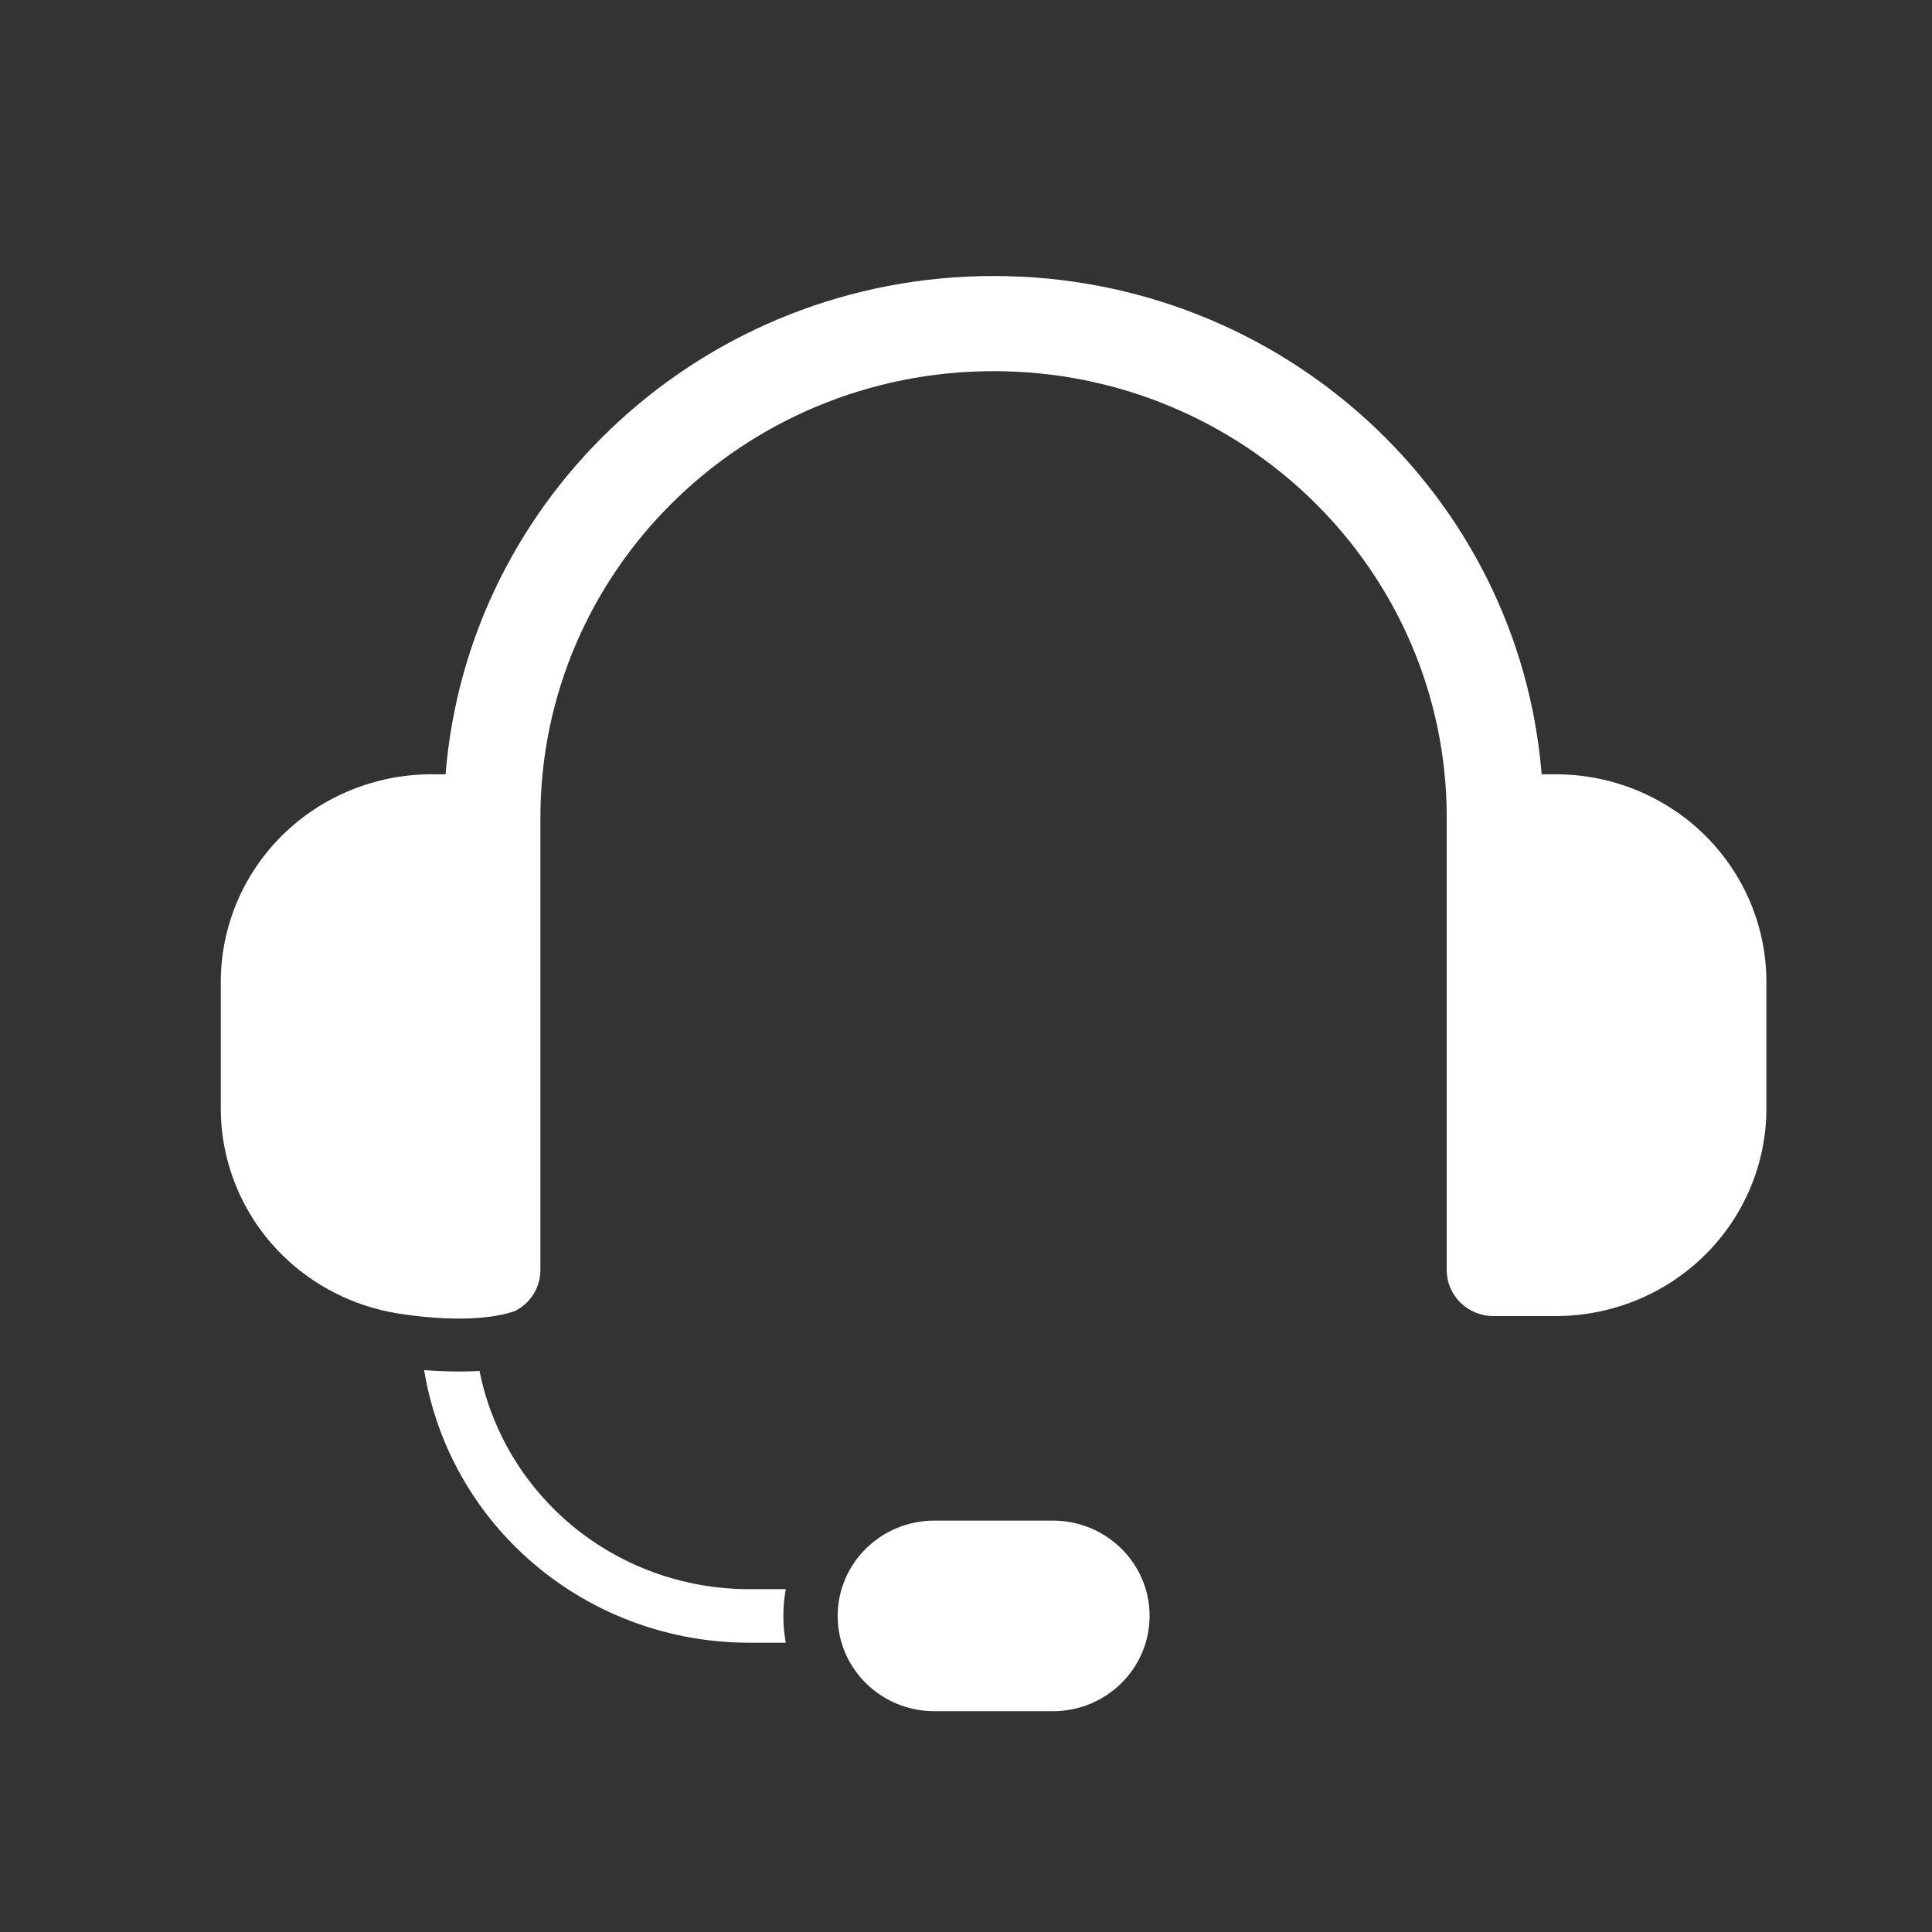 <svg width="35" height="35" viewBox="0 0 35 35" fill="none" xmlns="http://www.w3.org/2000/svg">
<rect x="0" y="0" width="35" height="35" fill="#333333" stroke="none"/>
<path fill-rule="evenodd" clip-rule="evenodd" d="M20.826 29.273C20.826 28.32 20.041 27.547 19.073 27.547H16.927C16.463 27.547 16.017 27.729 15.688 28.053C15.36 28.377 15.175 28.816 15.175 29.273C15.175 30.227 15.96 31 16.927 31H19.073C20.041 31 20.826 30.227 20.826 29.273ZM7.684 24.822C7.977 24.844 8.331 24.856 8.686 24.836C8.876 25.783 9.347 26.661 10.049 27.353C10.982 28.272 12.247 28.789 13.567 28.789H14.235C14.206 28.948 14.191 29.11 14.191 29.274C14.191 29.439 14.206 29.601 14.235 29.759H13.567C11.986 29.759 10.471 29.14 9.353 28.039C8.462 27.161 7.882 26.033 7.684 24.822L7.684 24.822ZM7.183 23.79C6.406 23.66 5.683 23.296 5.118 22.74C4.402 22.035 4 21.078 4 20.08V17.788C4 16.791 4.402 15.834 5.118 15.128C5.834 14.423 6.805 14.027 7.818 14.027H8.072C8.478 8.975 12.768 5 18 5C23.232 5 27.522 8.975 27.928 14.027H28.182C29.195 14.027 30.166 14.423 30.882 15.128C31.598 15.834 32 16.791 32 17.788V20.08C32 21.078 31.598 22.035 30.882 22.74C30.166 23.446 29.195 23.842 28.182 23.842H27.056C26.588 23.842 26.209 23.469 26.209 23.008V14.812C26.209 10.345 22.534 6.724 18 6.724C13.466 6.724 9.79 10.345 9.79 14.812V23.008C9.79 23.333 9.601 23.615 9.326 23.752C8.568 24.012 7.392 23.824 7.183 23.79L7.183 23.79Z" fill="white"/>
</svg>
